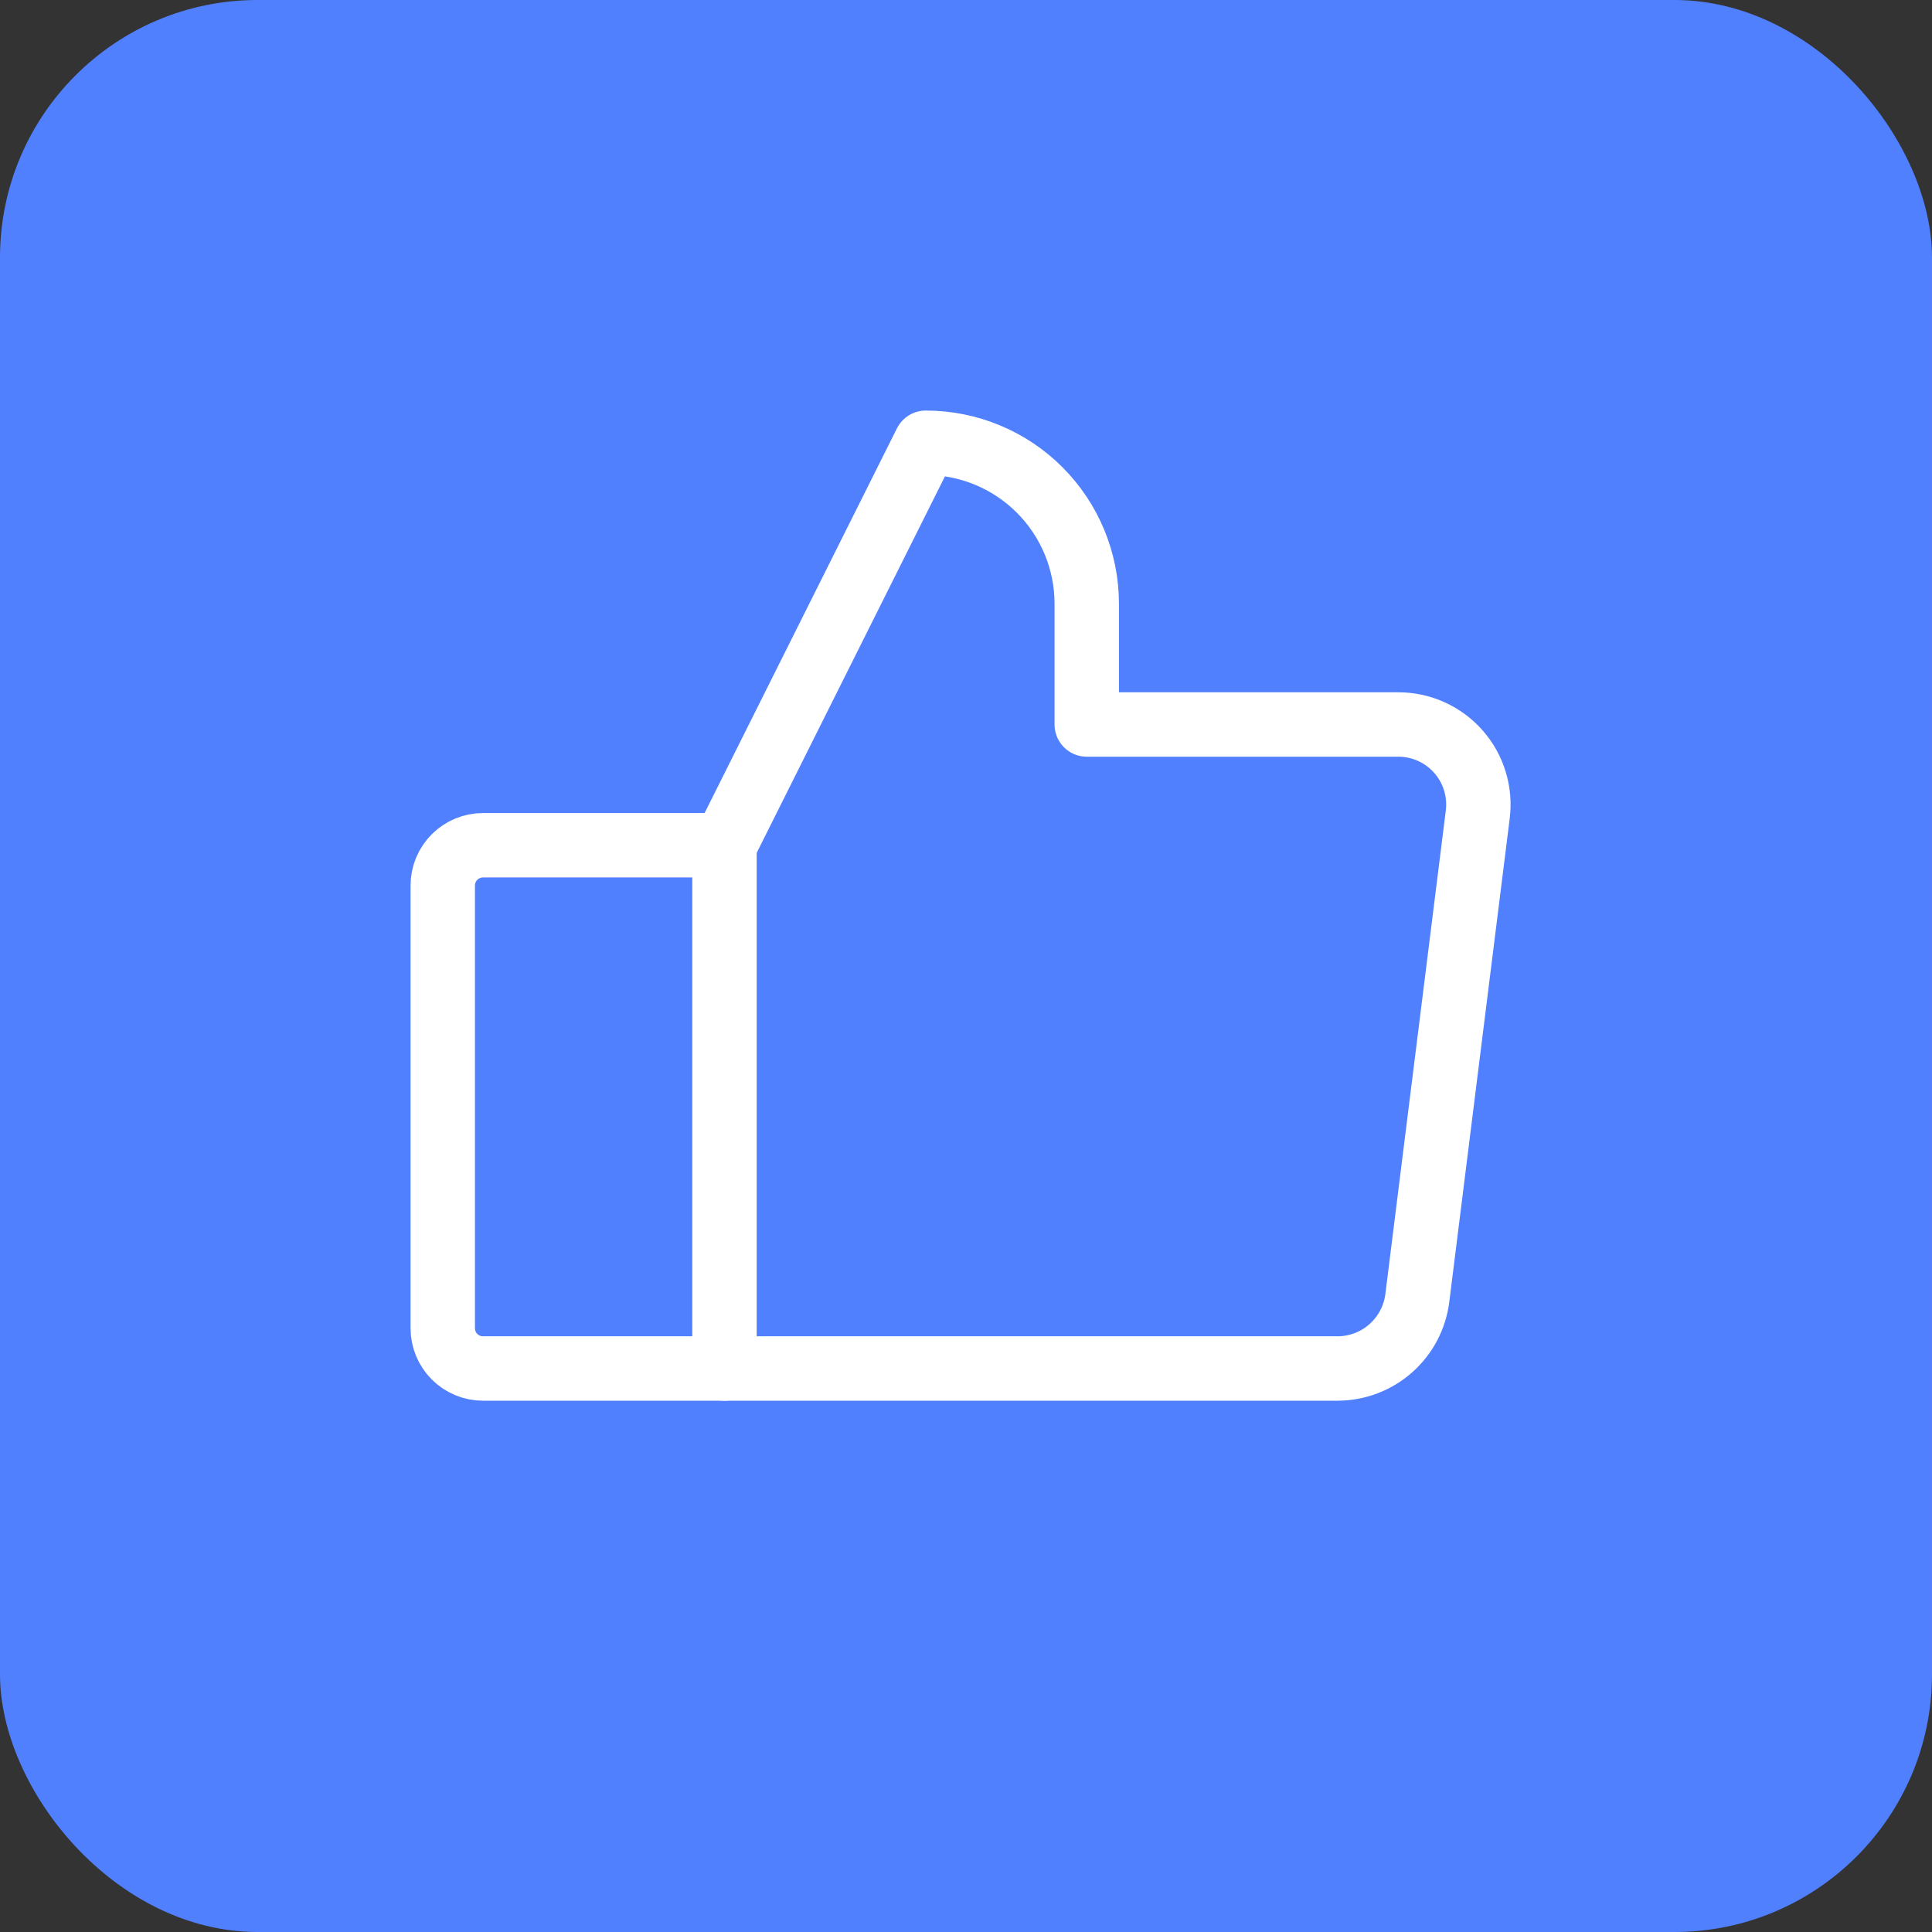 <?xml version="1.0" encoding="UTF-8"?> <svg xmlns="http://www.w3.org/2000/svg" width="60" height="60" viewBox="0 0 60 60" fill="none"><rect x="0" y="0" width="60" height="60" fill="#333333" stroke="none"/> <rect width="60" height="60" rx="8" fill="#5180FF"></rect> <path d="M15 26.25H22.5V42.5H15C14.668 42.5 14.351 42.368 14.116 42.134C13.882 41.9 13.75 41.581 13.75 41.25V27.5C13.75 27.169 13.882 26.851 14.116 26.616C14.351 26.382 14.668 26.25 15 26.25V26.25Z" stroke="white" stroke-width="2" stroke-linecap="round" stroke-linejoin="round"></path> <path d="M22.5 26.25L28.75 13.75C30.076 13.75 31.348 14.277 32.285 15.214C33.223 16.152 33.75 17.424 33.75 18.75V22.5H43.422C43.776 22.499 44.127 22.574 44.45 22.72C44.773 22.866 45.061 23.079 45.295 23.346C45.529 23.612 45.703 23.925 45.806 24.265C45.908 24.604 45.937 24.961 45.891 25.312L44.016 40.312C43.94 40.915 43.647 41.469 43.193 41.871C42.739 42.274 42.154 42.497 41.547 42.5H22.5" stroke="white" stroke-width="2" stroke-linecap="round" stroke-linejoin="round"></path> </svg> 